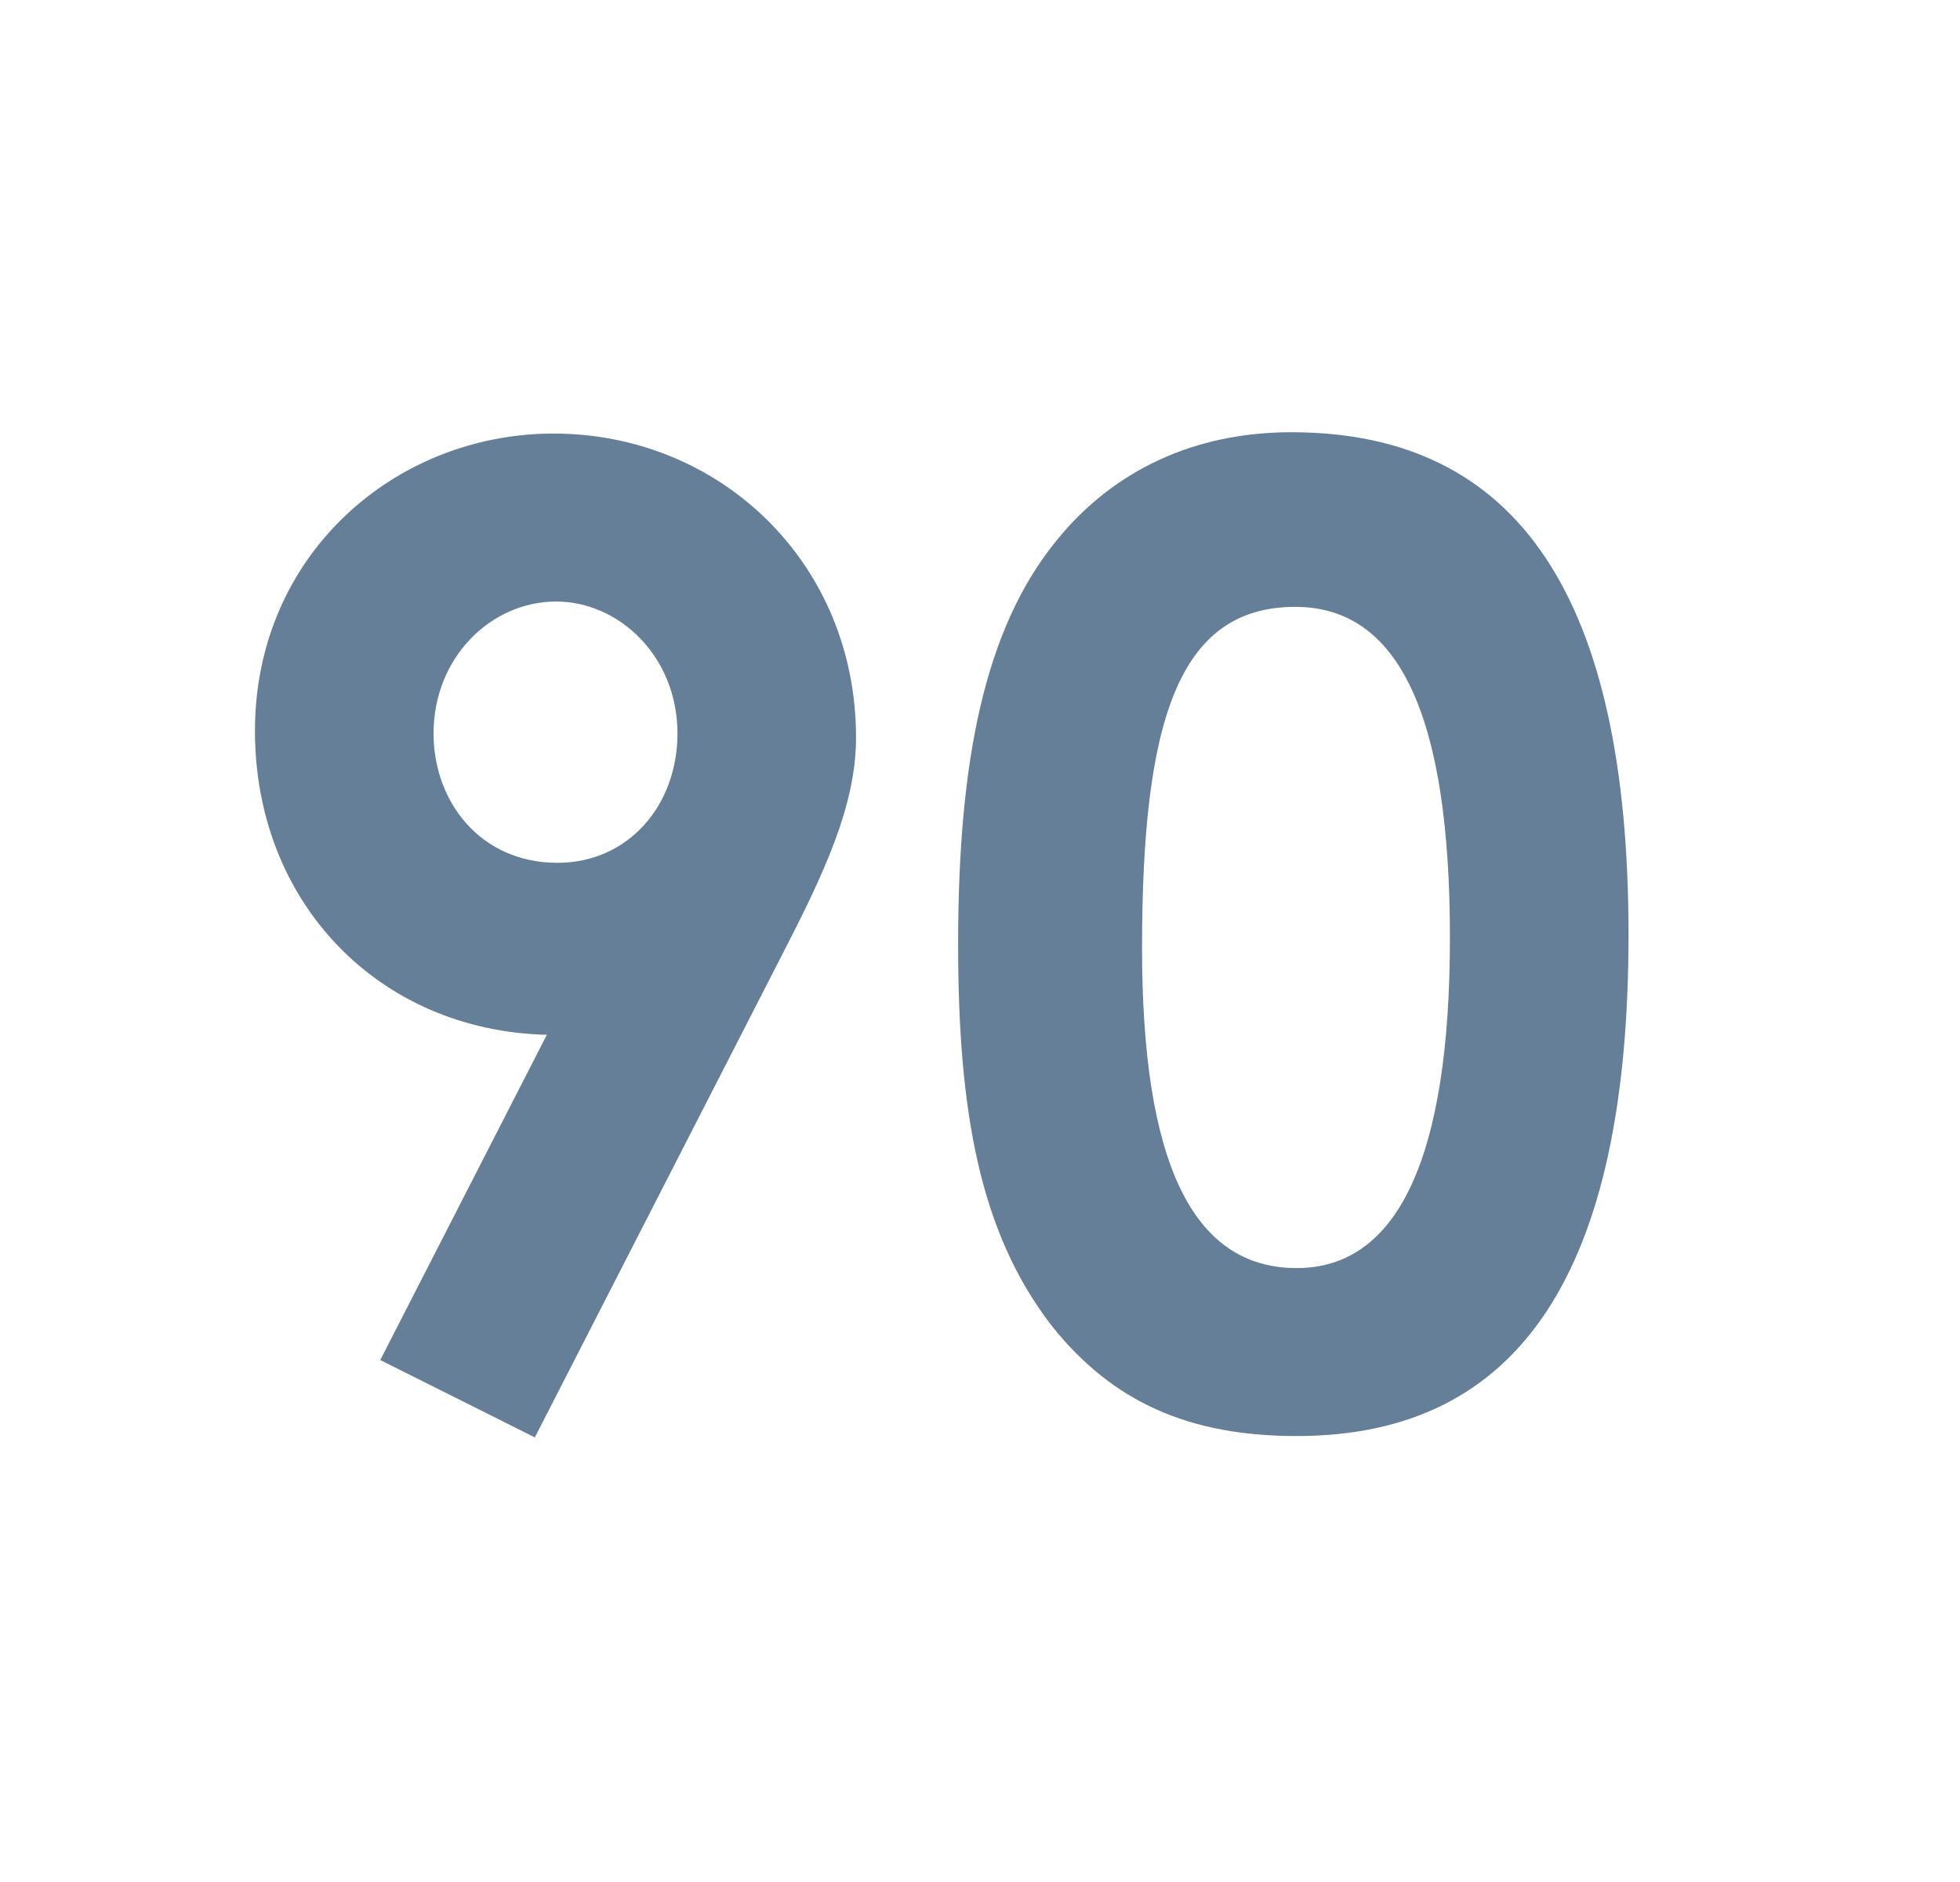 <svg width="25" height="24" viewBox="0 0 25 24" fill="none" xmlns="http://www.w3.org/2000/svg">
<path d="M16.471 5.512C19.378 5.512 20.772 7.637 20.772 11.921C20.772 16.205 19.395 18.313 16.539 18.313C15.179 18.313 14.193 17.888 13.411 16.902C12.493 15.712 12.221 14.165 12.221 12.04C12.221 9.694 12.561 8.011 13.479 6.889C14.21 5.988 15.247 5.512 16.471 5.512ZM16.522 7.739C15.026 7.739 14.567 9.201 14.567 12.091C14.567 14.794 15.196 16.171 16.539 16.171C17.831 16.171 18.494 14.76 18.494 11.955C18.494 9.133 17.848 7.739 16.522 7.739Z" fill="#002B54" fill-opacity="0.6"/>
<path d="M9.967 12.193L6.822 18.33L4.85 17.344L6.975 13.196C4.833 13.145 3.252 11.513 3.252 9.32C3.252 7.076 5.037 5.529 7.06 5.529C9.185 5.529 10.919 7.178 10.919 9.405C10.919 10.272 10.511 11.139 9.967 12.193ZM7.111 11.003C8.012 11.003 8.641 10.272 8.641 9.354C8.641 8.368 7.893 7.671 7.094 7.671C6.261 7.671 5.53 8.385 5.53 9.354C5.53 10.221 6.125 11.003 7.111 11.003Z" fill="#002B54" fill-opacity="0.6"/>
</svg>
